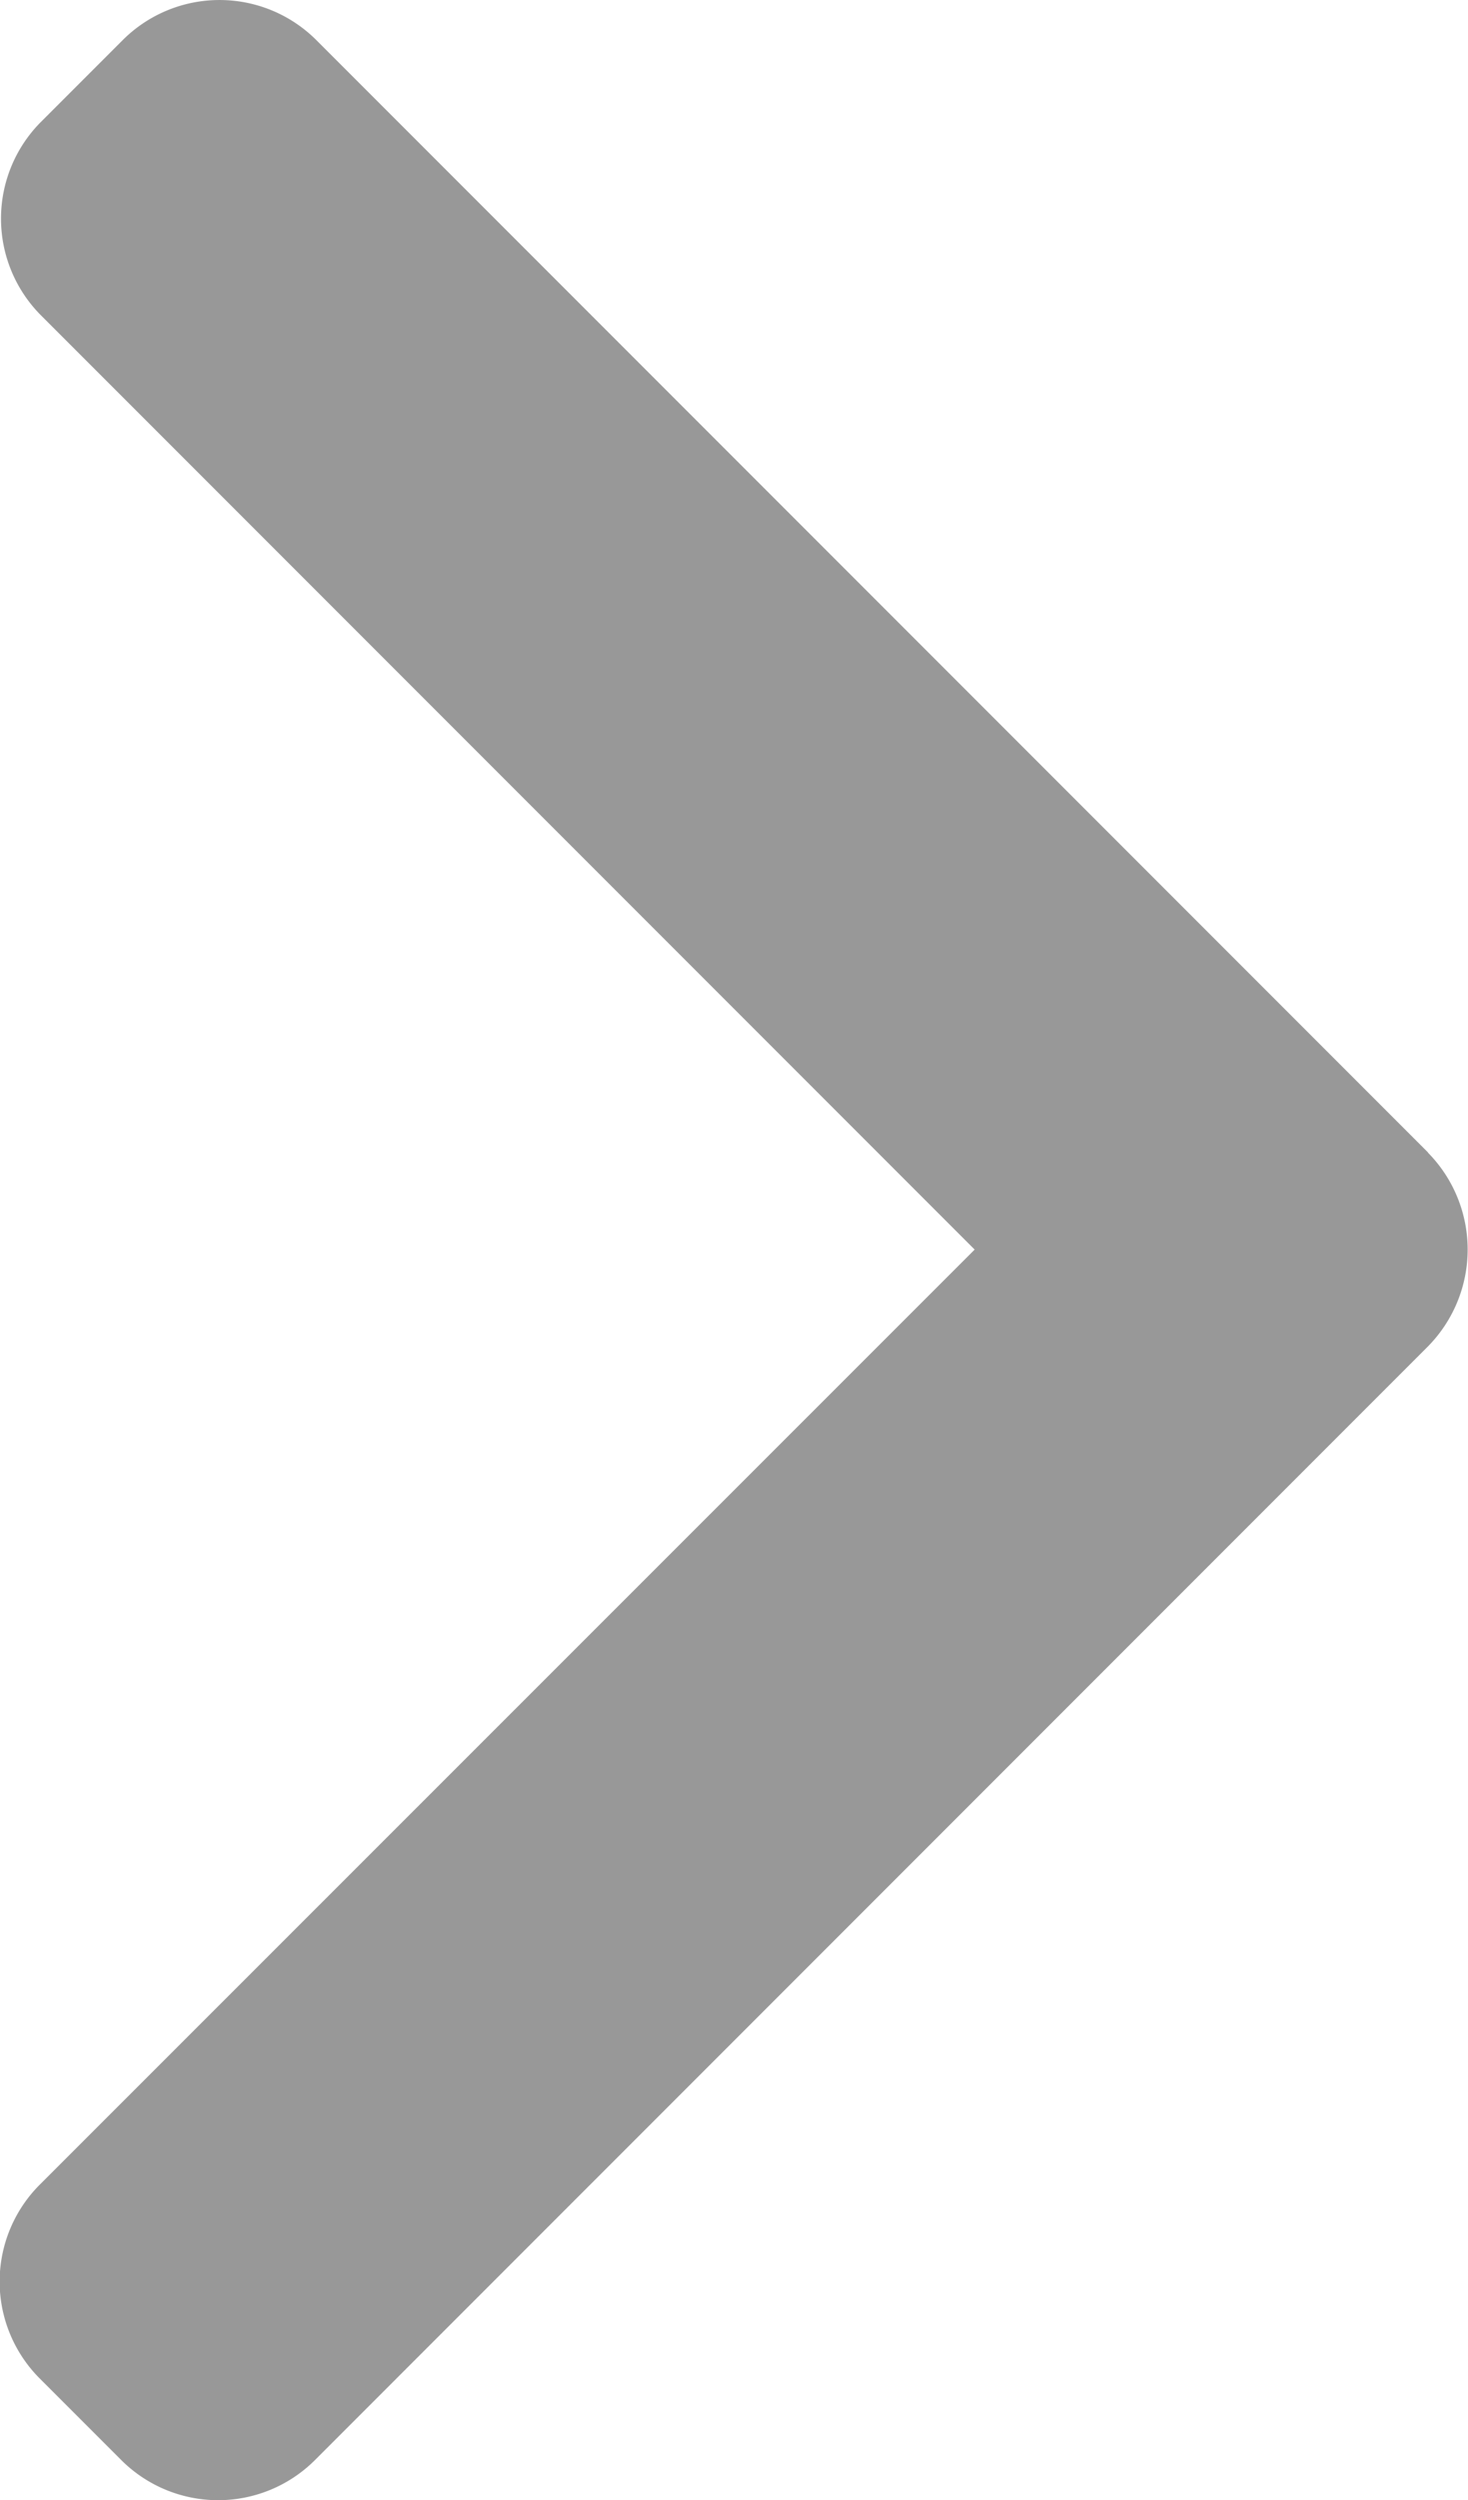 <svg id="right-arrow" xmlns="http://www.w3.org/2000/svg" width="15.655" height="26.646" viewBox="0 0 15.655 26.646">
  <g id="Group_1537" data-name="Group 1537">
    <path id="Path_11459" data-name="Path 11459" d="M116.708,12.284,104.85.426a1.461,1.461,0,0,0-2.062,0l-.873.873a1.46,1.46,0,0,0,0,2.062l9.957,9.957L101.9,23.286a1.461,1.461,0,0,0,0,2.062l.873.873a1.461,1.461,0,0,0,2.062,0l11.869-11.869a1.471,1.471,0,0,0,0-2.069Z" transform="translate(-101.478)" fill="#989898"/>
  </g>
</svg>

